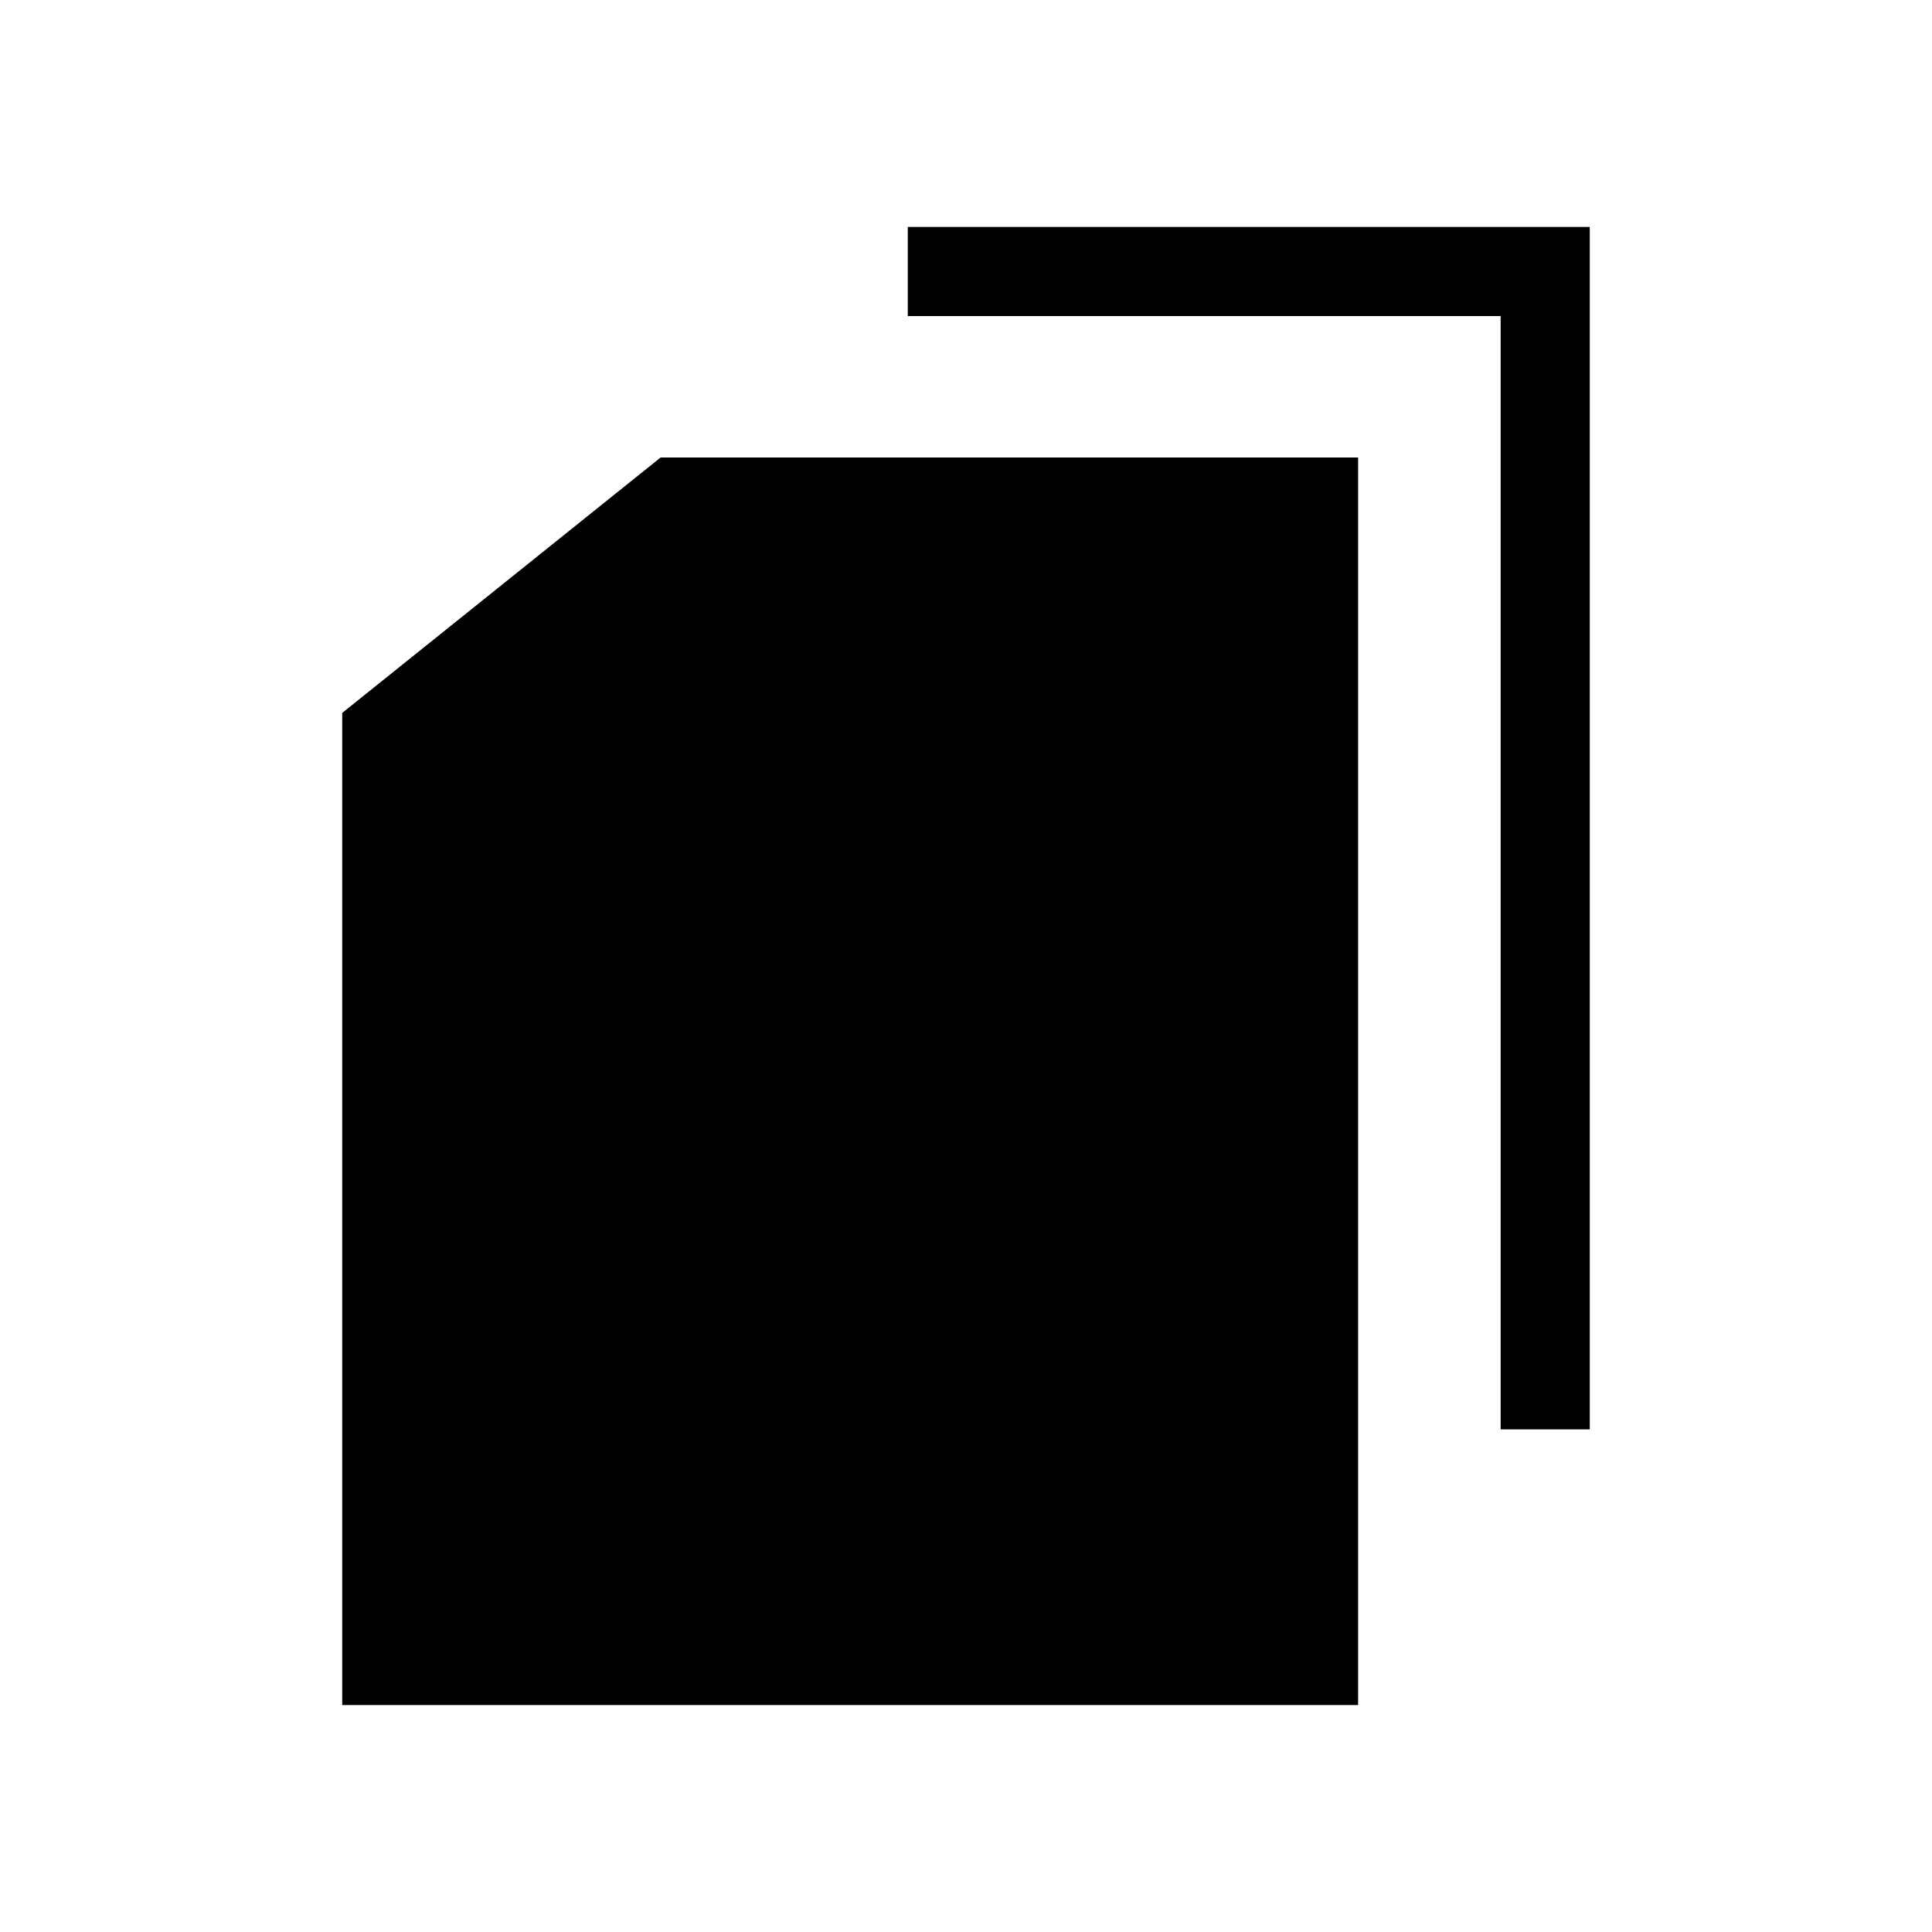 <?xml version="1.0" encoding="UTF-8"?>
<!-- Uploaded to: ICON Repo, www.iconrepo.com, Generator: ICON Repo Mixer Tools -->
<svg fill="#000000" width="800px" height="800px" version="1.1" viewBox="144 144 512 512" xmlns="http://www.w3.org/2000/svg">
 <g>
  <path d="m384.57 204.14v23.617h157.12v295.04h23.617v-318.66z"/>
  <path d="m234.69 332.93v262.93h269.22v-330.62h-184.84z"/>
 </g>
</svg>